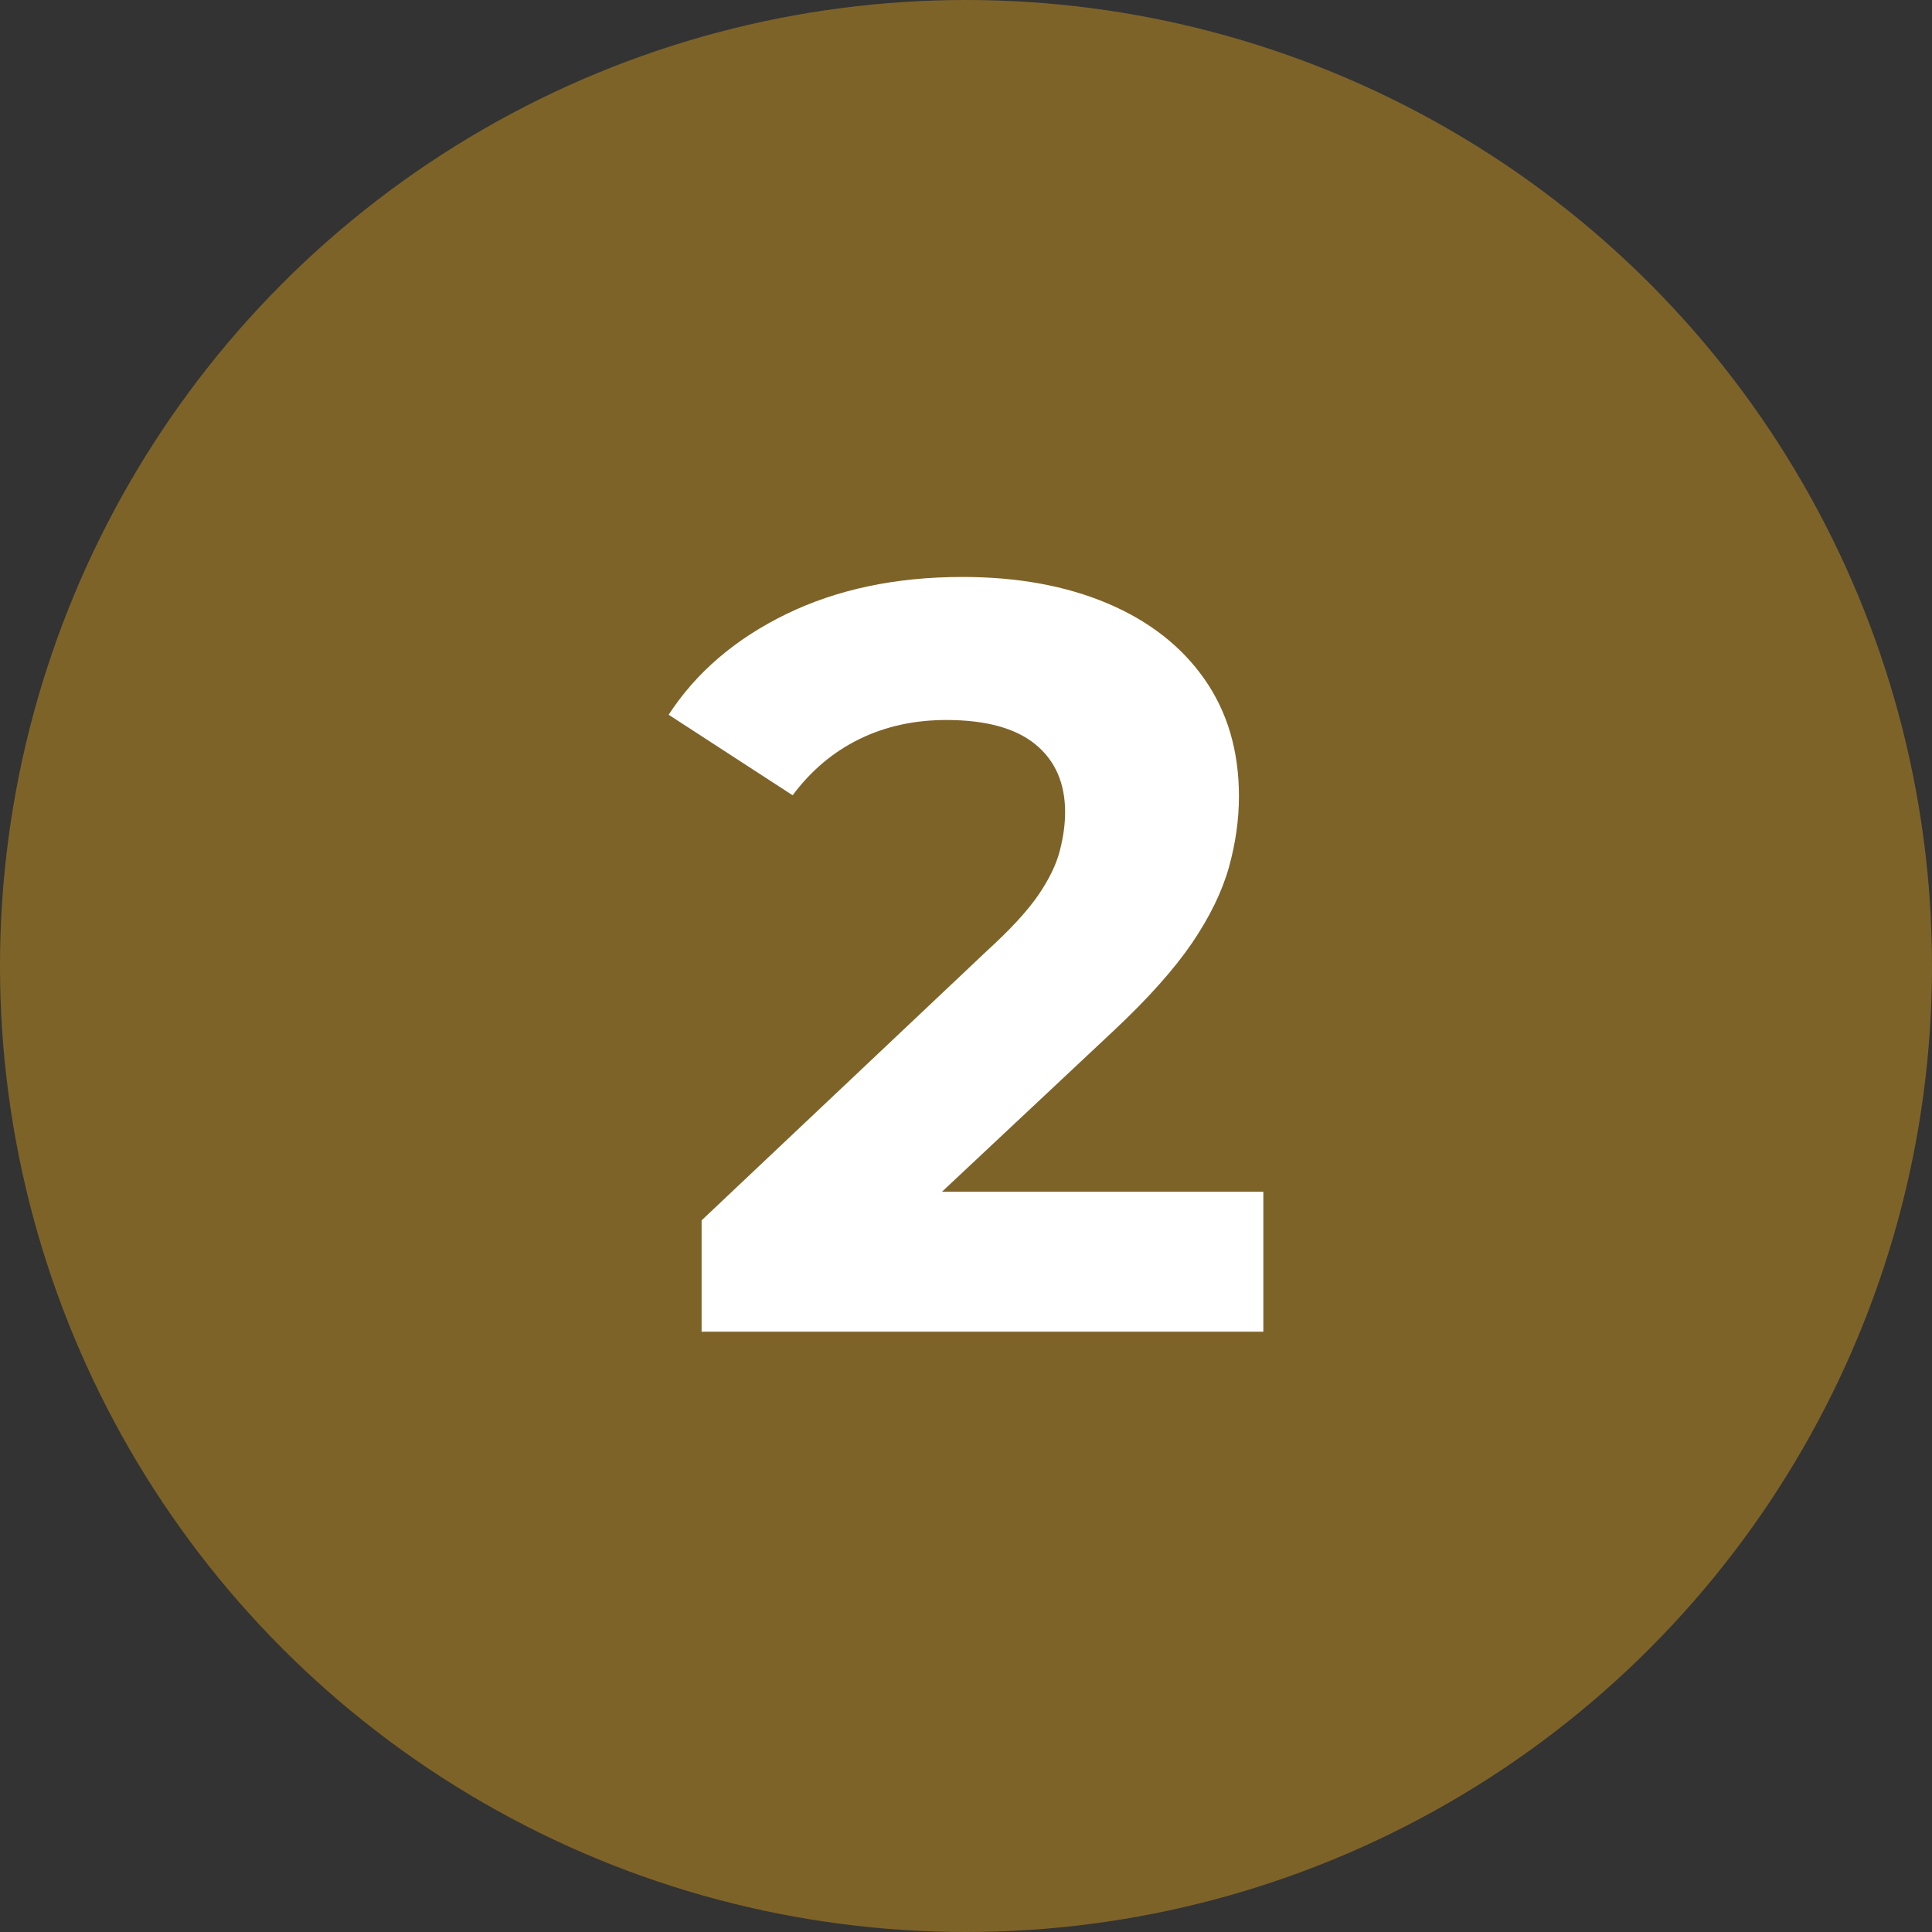 <?xml version="1.0" encoding="UTF-8"?> <svg xmlns="http://www.w3.org/2000/svg" id="Calque_2" viewBox="0 0 205.84 205.84"><rect x="0" y="0" width="205.84" height="205.84" fill="#333333" stroke="none"/><defs><style> .cls-1 { fill: #fff; } .cls-2 { fill: #7e6329; } </style></defs><g id="Calque_1-2" data-name="Calque_1"><circle class="cls-2" cx="102.92" cy="102.92" r="102.92"></circle><path class="cls-1" d="M100.36,126.97l18.31-17.17c3.69-3.46,6.47-6.59,8.36-9.37,1.88-2.78,3.18-5.46,3.9-8.02.71-2.56,1.07-5.08,1.07-7.57,0-4.82-1.22-8.98-3.67-12.48-2.45-3.5-5.89-6.19-10.33-8.07-4.44-1.88-9.6-2.82-15.47-2.82-7.08,0-13.33,1.32-18.75,3.95-5.42,2.64-9.6,6.21-12.54,10.73l13.21,8.58c1.96-2.63,4.33-4.63,7.12-5.99,2.78-1.36,5.87-2.03,9.26-2.03,4.21,0,7.38.87,9.49,2.6,2.11,1.73,3.16,4.14,3.16,7.23,0,1.28-.19,2.65-.57,4.12-.38,1.47-1.15,3.05-2.31,4.74-1.17,1.69-2.96,3.63-5.36,5.82l-30.49,28.8v11.86h59.85v-14.91h-34.23Z"></path></g></svg> 